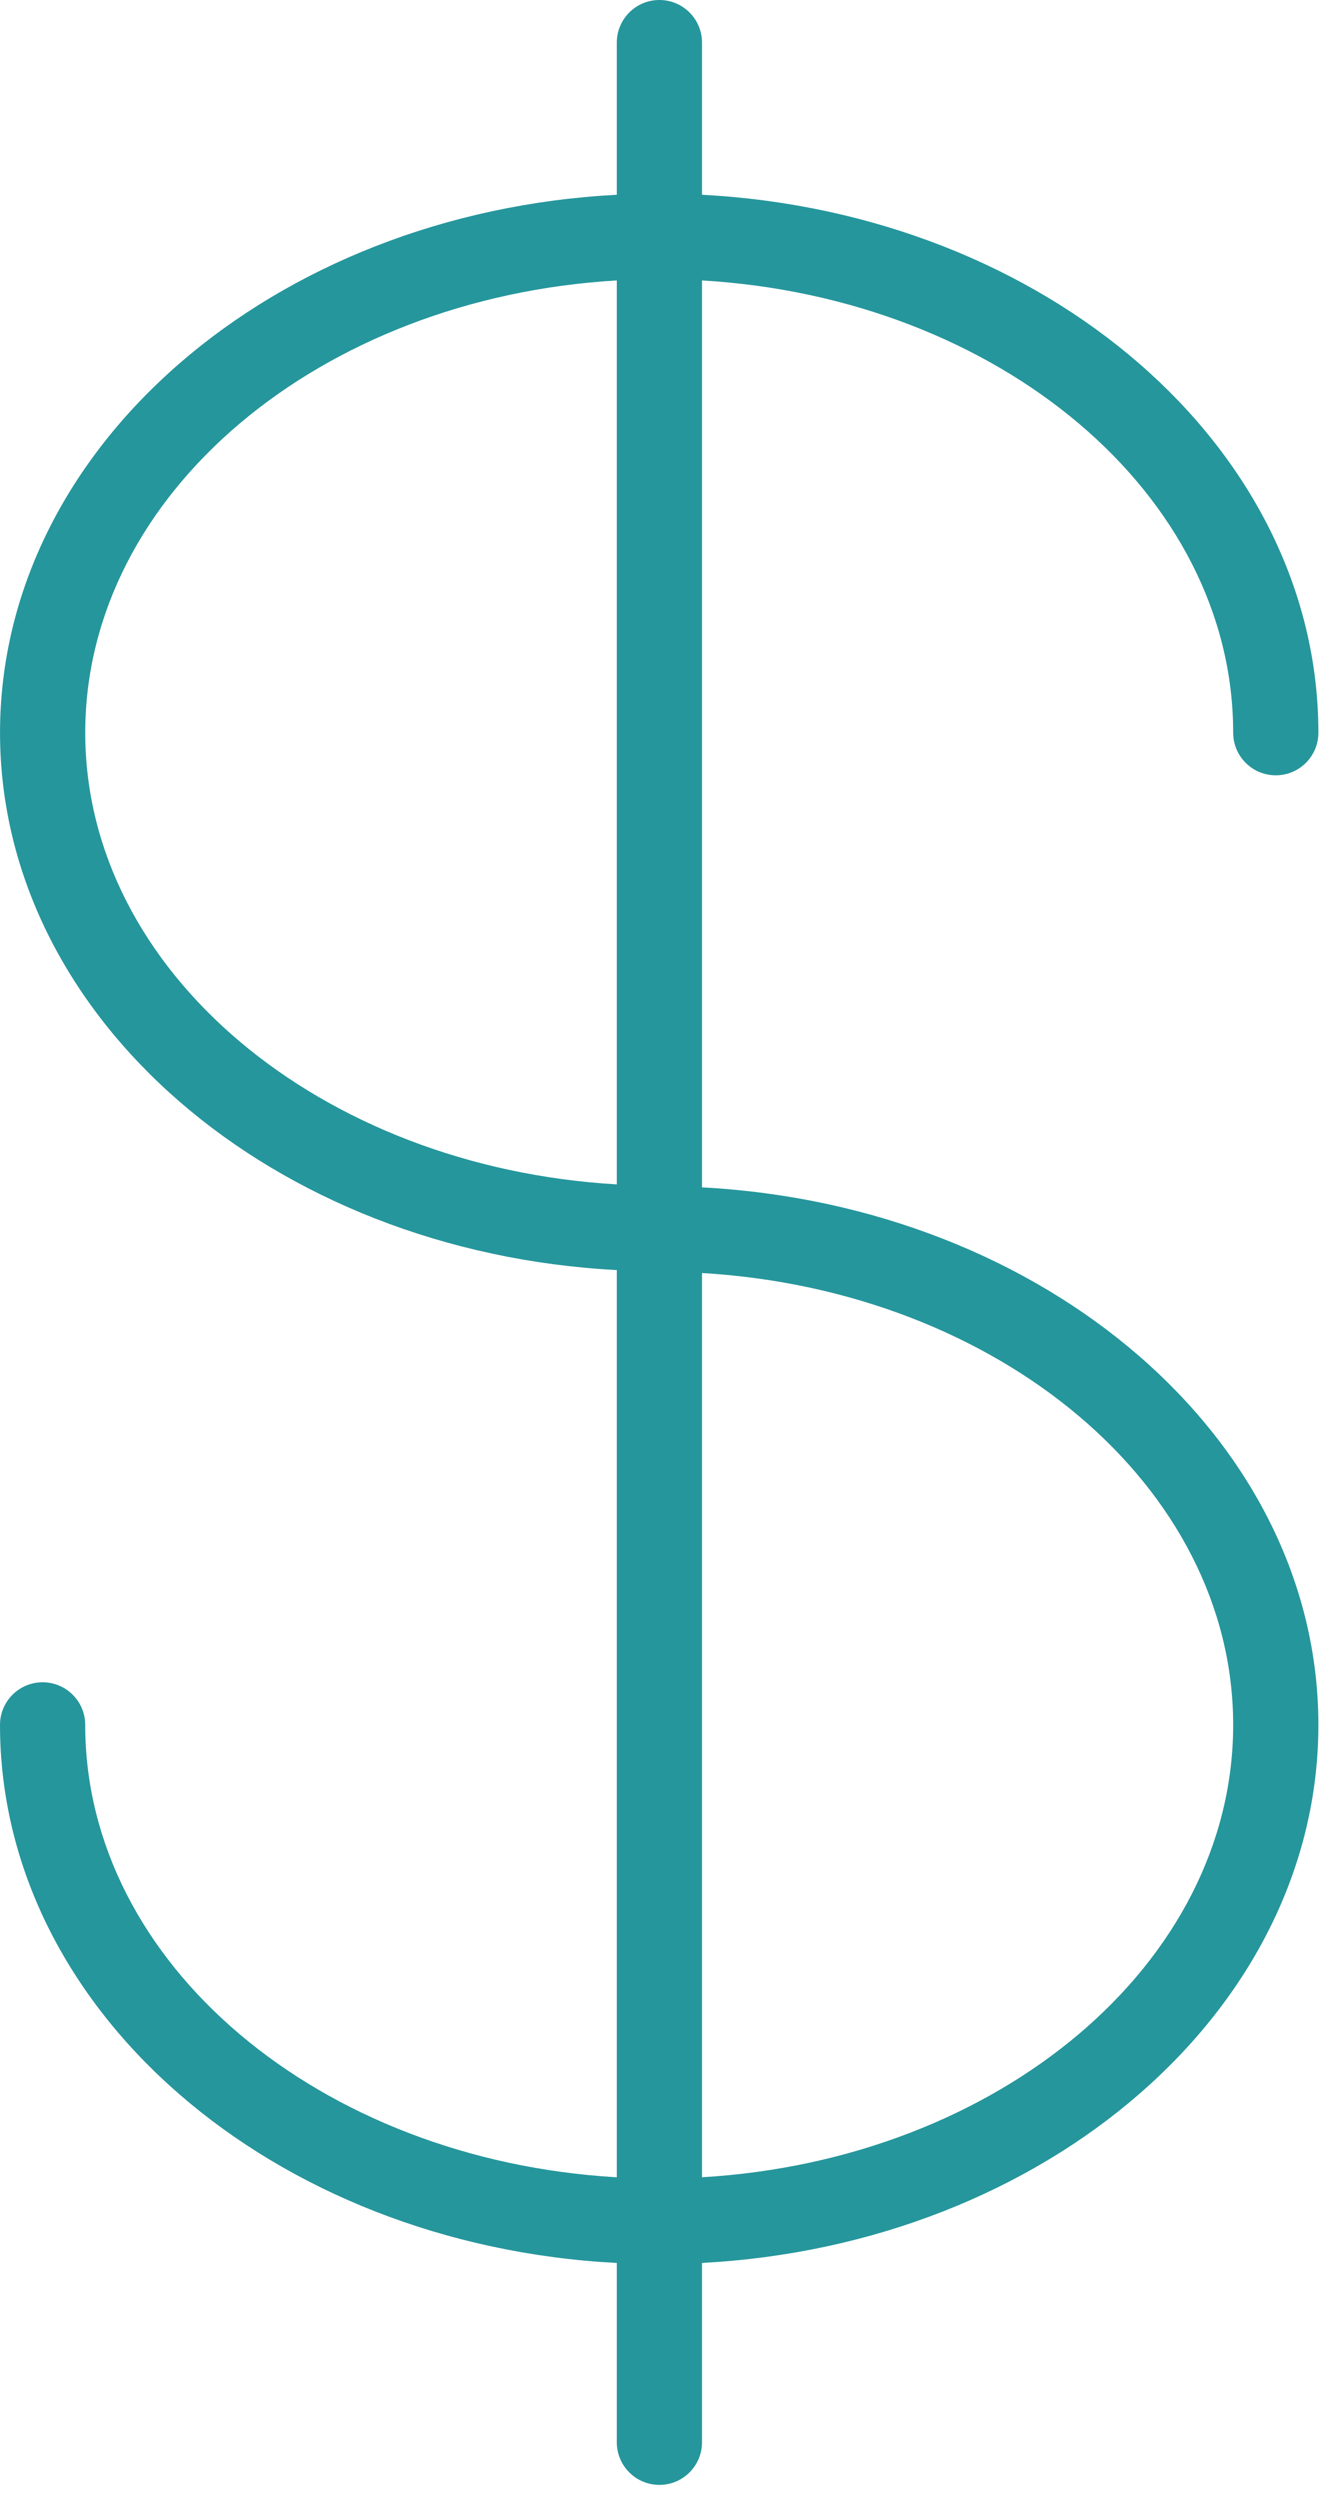 <?xml version="1.0" encoding="UTF-8"?> <svg xmlns="http://www.w3.org/2000/svg" width="47" height="88" viewBox="0 0 47 88" fill="none"> <path d="M24.715 41.797V9.872C35.153 10.483 43.415 17.381 43.415 25.792C43.415 26.621 44.087 27.292 44.915 27.292C45.743 27.292 46.415 26.621 46.415 25.792C46.415 15.739 36.81 7.491 24.715 6.856V1.5C24.715 0.671 24.044 0 23.215 0C22.386 0 21.715 0.671 21.715 1.5V6.856C9.612 7.491 0.001 15.739 0.001 25.792C0.001 35.834 9.612 44.074 21.715 44.708V76.643C11.27 76.037 3 69.135 3 60.718C3 59.89 2.329 59.218 1.5 59.218C0.671 59.218 0 59.89 0 60.718C0 70.777 9.612 79.029 21.715 79.659V85.971C21.715 86.799 22.386 87.471 23.215 87.471C24.044 87.471 24.715 86.799 24.715 85.971V79.658C36.811 79.018 46.415 70.77 46.415 60.718C46.415 50.676 36.812 42.436 24.715 41.797ZM3.001 25.792C3.001 17.381 11.269 10.483 21.715 9.872V41.692C11.269 41.082 3.001 34.192 3.001 25.792ZM24.715 76.642V44.812C35.154 45.427 43.415 52.318 43.415 60.718C43.415 69.128 35.154 76.026 24.715 76.642Z" fill="#25969C"></path> </svg> 